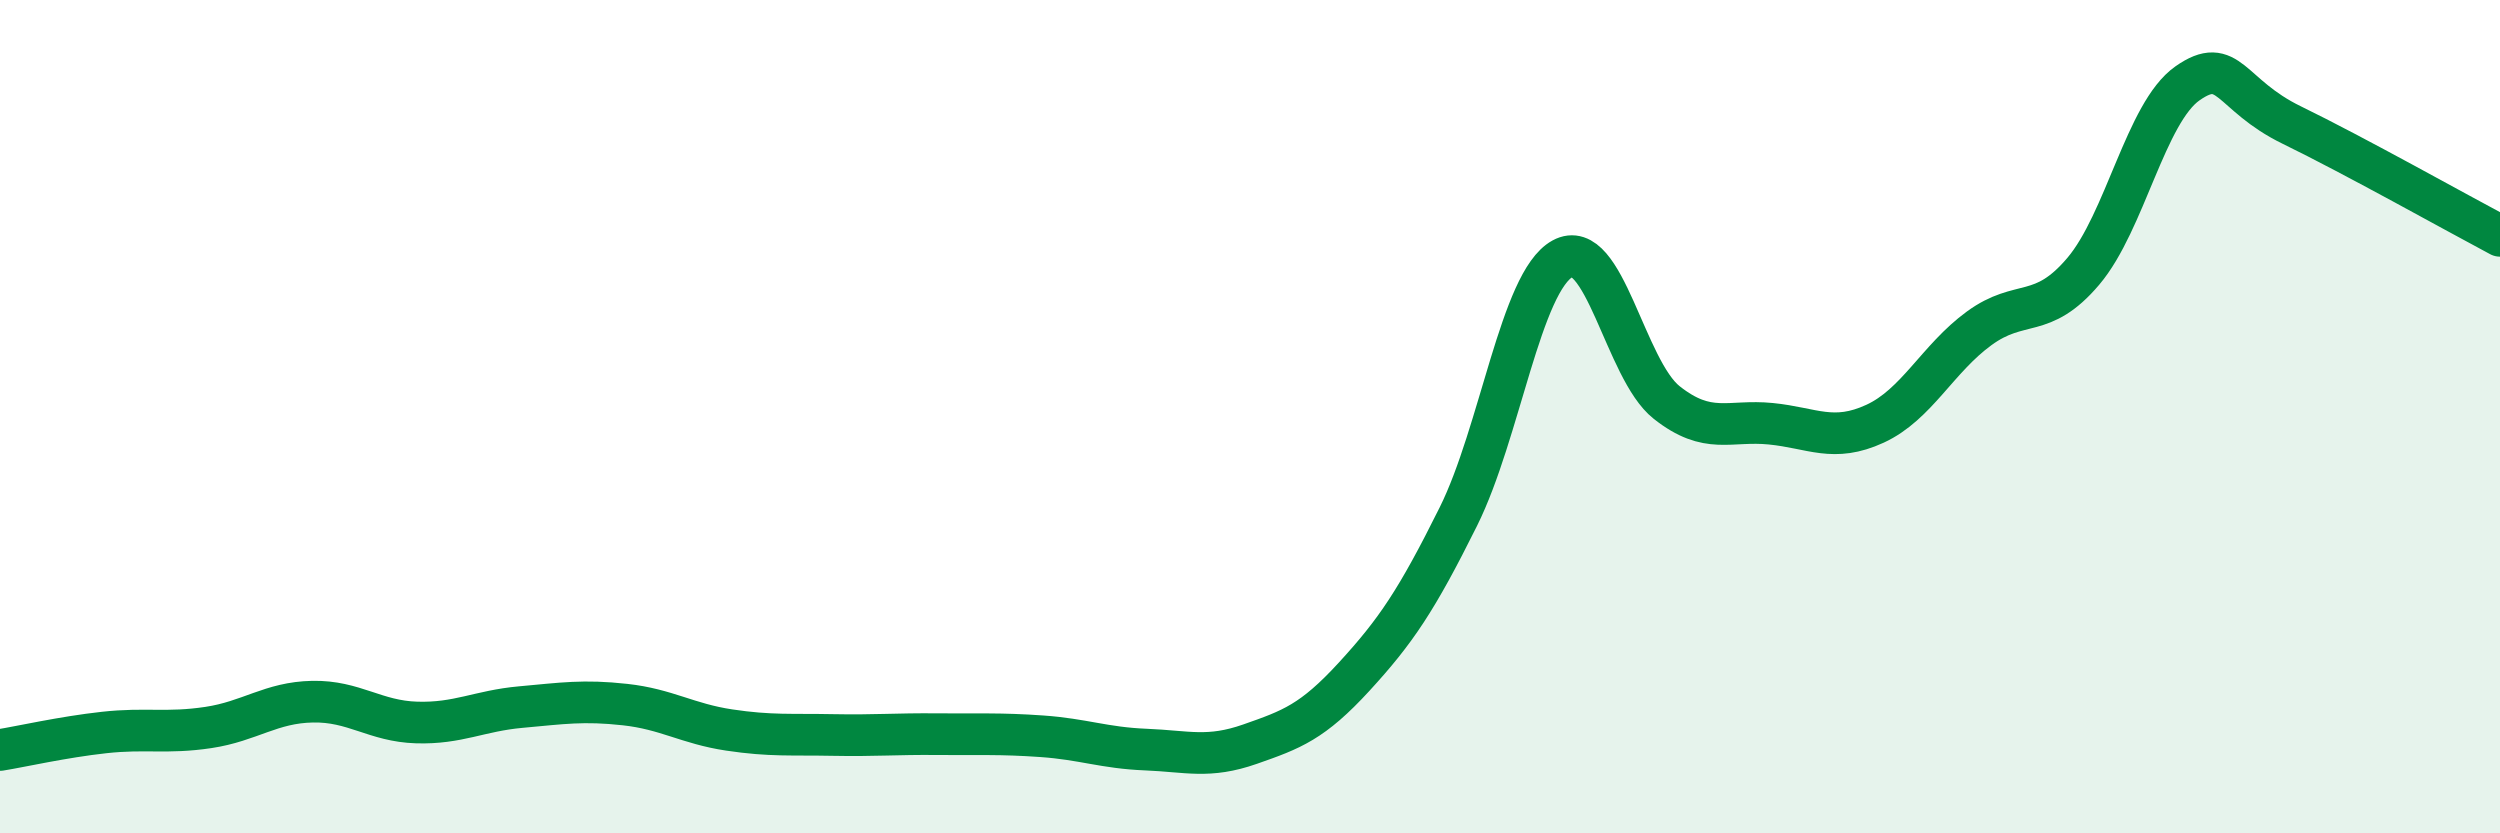 
    <svg width="60" height="20" viewBox="0 0 60 20" xmlns="http://www.w3.org/2000/svg">
      <path
        d="M 0,18 C 0.5,17.92 1.5,17.69 2.5,17.58 C 3.5,17.47 4,17.61 5,17.46 C 6,17.31 6.5,16.86 7.5,16.84 C 8.5,16.82 9,17.31 10,17.34 C 11,17.37 11.5,17.06 12.5,16.97 C 13.5,16.88 14,16.8 15,16.91 C 16,17.02 16.5,17.37 17.5,17.52 C 18.5,17.67 19,17.62 20,17.64 C 21,17.66 21.5,17.61 22.5,17.62 C 23.5,17.63 24,17.6 25,17.67 C 26,17.74 26.5,17.95 27.5,17.99 C 28.5,18.03 29,18.21 30,17.86 C 31,17.51 31.5,17.33 32.5,16.24 C 33.5,15.15 34,14.41 35,12.4 C 36,10.39 36.5,6.76 37.5,6.21 C 38.5,5.66 39,8.87 40,9.66 C 41,10.45 41.5,10.07 42.5,10.17 C 43.5,10.27 44,10.63 45,10.17 C 46,9.71 46.5,8.61 47.5,7.88 C 48.5,7.15 49,7.69 50,6.51 C 51,5.33 51.5,2.7 52.5,2 C 53.5,1.3 53.5,2.27 55,3 C 56.5,3.73 59,5.13 60,5.66L60 20L0 20Z"
        fill="#008740"
        opacity="0.1"
        stroke-linecap="round"
        stroke-linejoin="round"
      />
      <path
        d="M 0,18 C 0.5,17.92 1.5,17.69 2.5,17.58 C 3.5,17.47 4,17.61 5,17.46 C 6,17.31 6.5,16.86 7.5,16.84 C 8.5,16.82 9,17.31 10,17.34 C 11,17.37 11.5,17.06 12.5,16.97 C 13.5,16.88 14,16.8 15,16.91 C 16,17.02 16.5,17.37 17.5,17.52 C 18.5,17.67 19,17.62 20,17.64 C 21,17.66 21.5,17.61 22.5,17.62 C 23.5,17.63 24,17.6 25,17.67 C 26,17.74 26.5,17.95 27.5,17.99 C 28.5,18.03 29,18.21 30,17.86 C 31,17.51 31.5,17.33 32.5,16.24 C 33.5,15.15 34,14.41 35,12.4 C 36,10.39 36.5,6.76 37.5,6.21 C 38.5,5.66 39,8.87 40,9.66 C 41,10.45 41.5,10.07 42.5,10.17 C 43.5,10.27 44,10.63 45,10.17 C 46,9.71 46.5,8.61 47.5,7.88 C 48.5,7.15 49,7.69 50,6.51 C 51,5.33 51.5,2.7 52.5,2 C 53.5,1.3 53.5,2.27 55,3 C 56.5,3.73 59,5.13 60,5.66"
        stroke="#008740"
        stroke-width="1"
        fill="none"
        stroke-linecap="round"
        stroke-linejoin="round"
      />
    </svg>
  